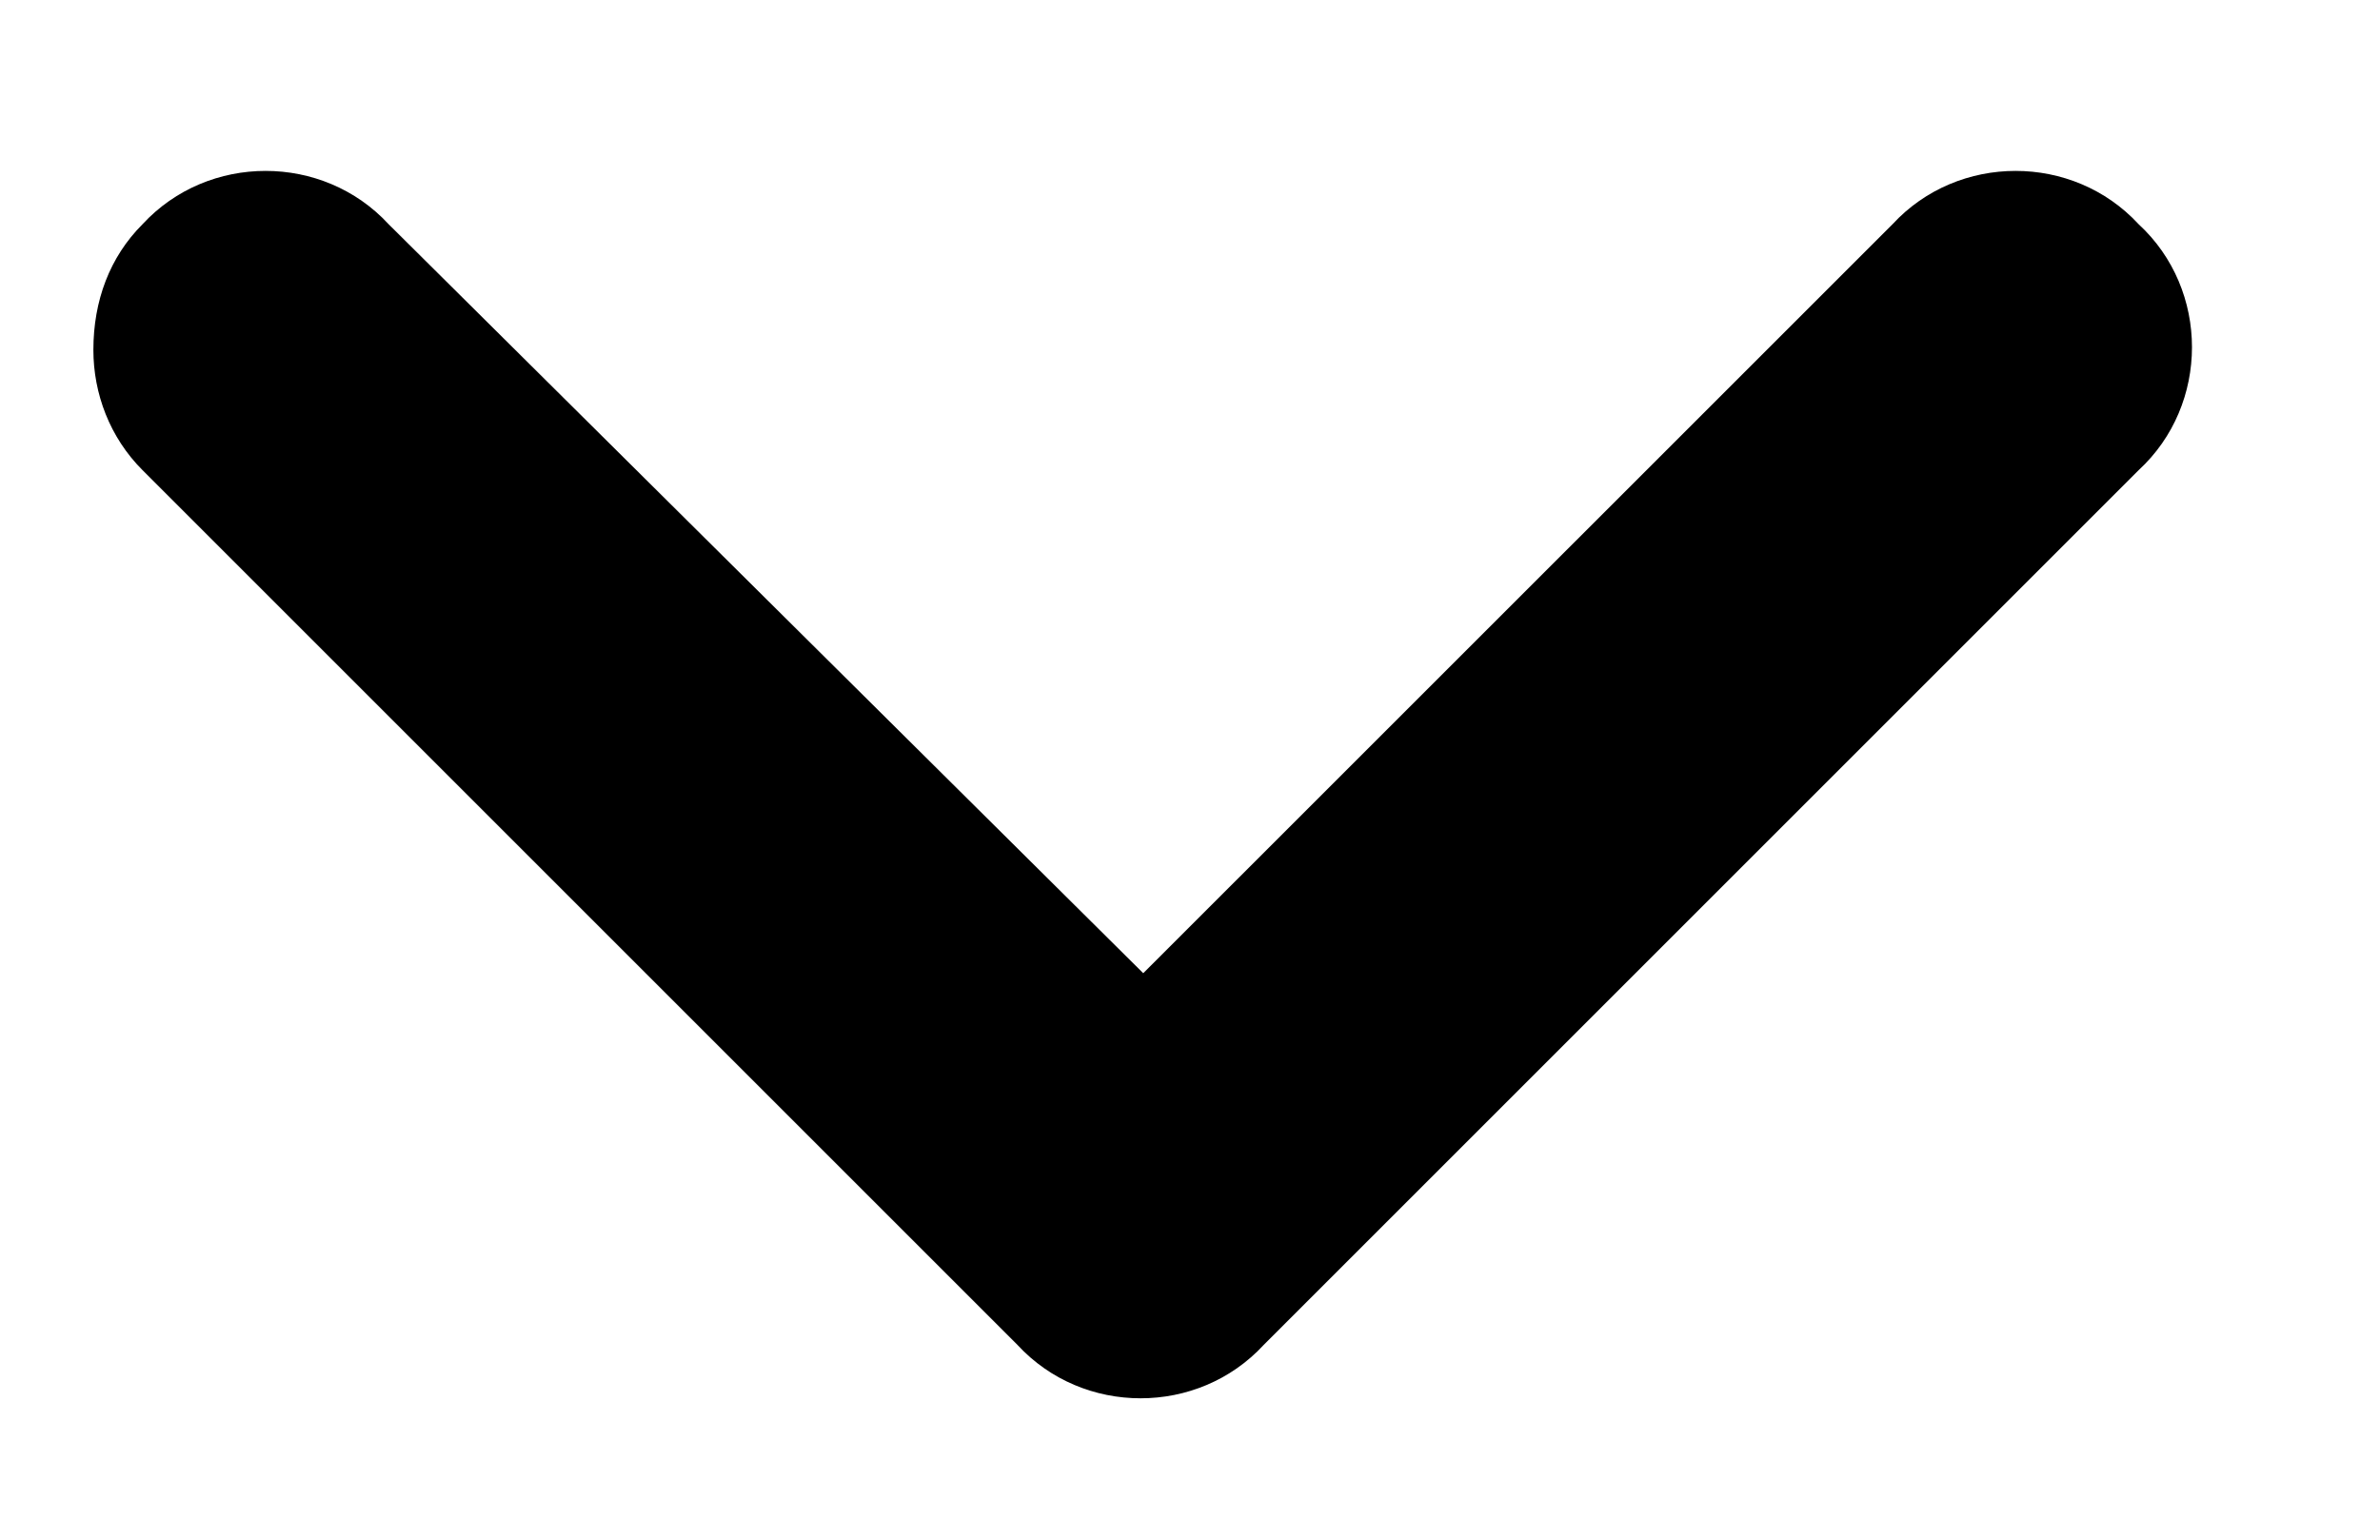 <svg width="17" height="11" viewBox="0 0 17 11" fill="none" xmlns="http://www.w3.org/2000/svg">
<path d="M0.667 2.5C0.667 2.148 0.784 1.836 1.018 1.602C1.487 1.094 2.307 1.094 2.776 1.602L8.166 6.953L13.518 1.602C13.987 1.094 14.807 1.094 15.276 1.602C15.784 2.07 15.784 2.891 15.276 3.359L9.026 9.609C8.557 10.117 7.737 10.117 7.268 9.609L1.018 3.359C0.784 3.125 0.667 2.812 0.667 2.5Z" fill="black"/>
</svg>
